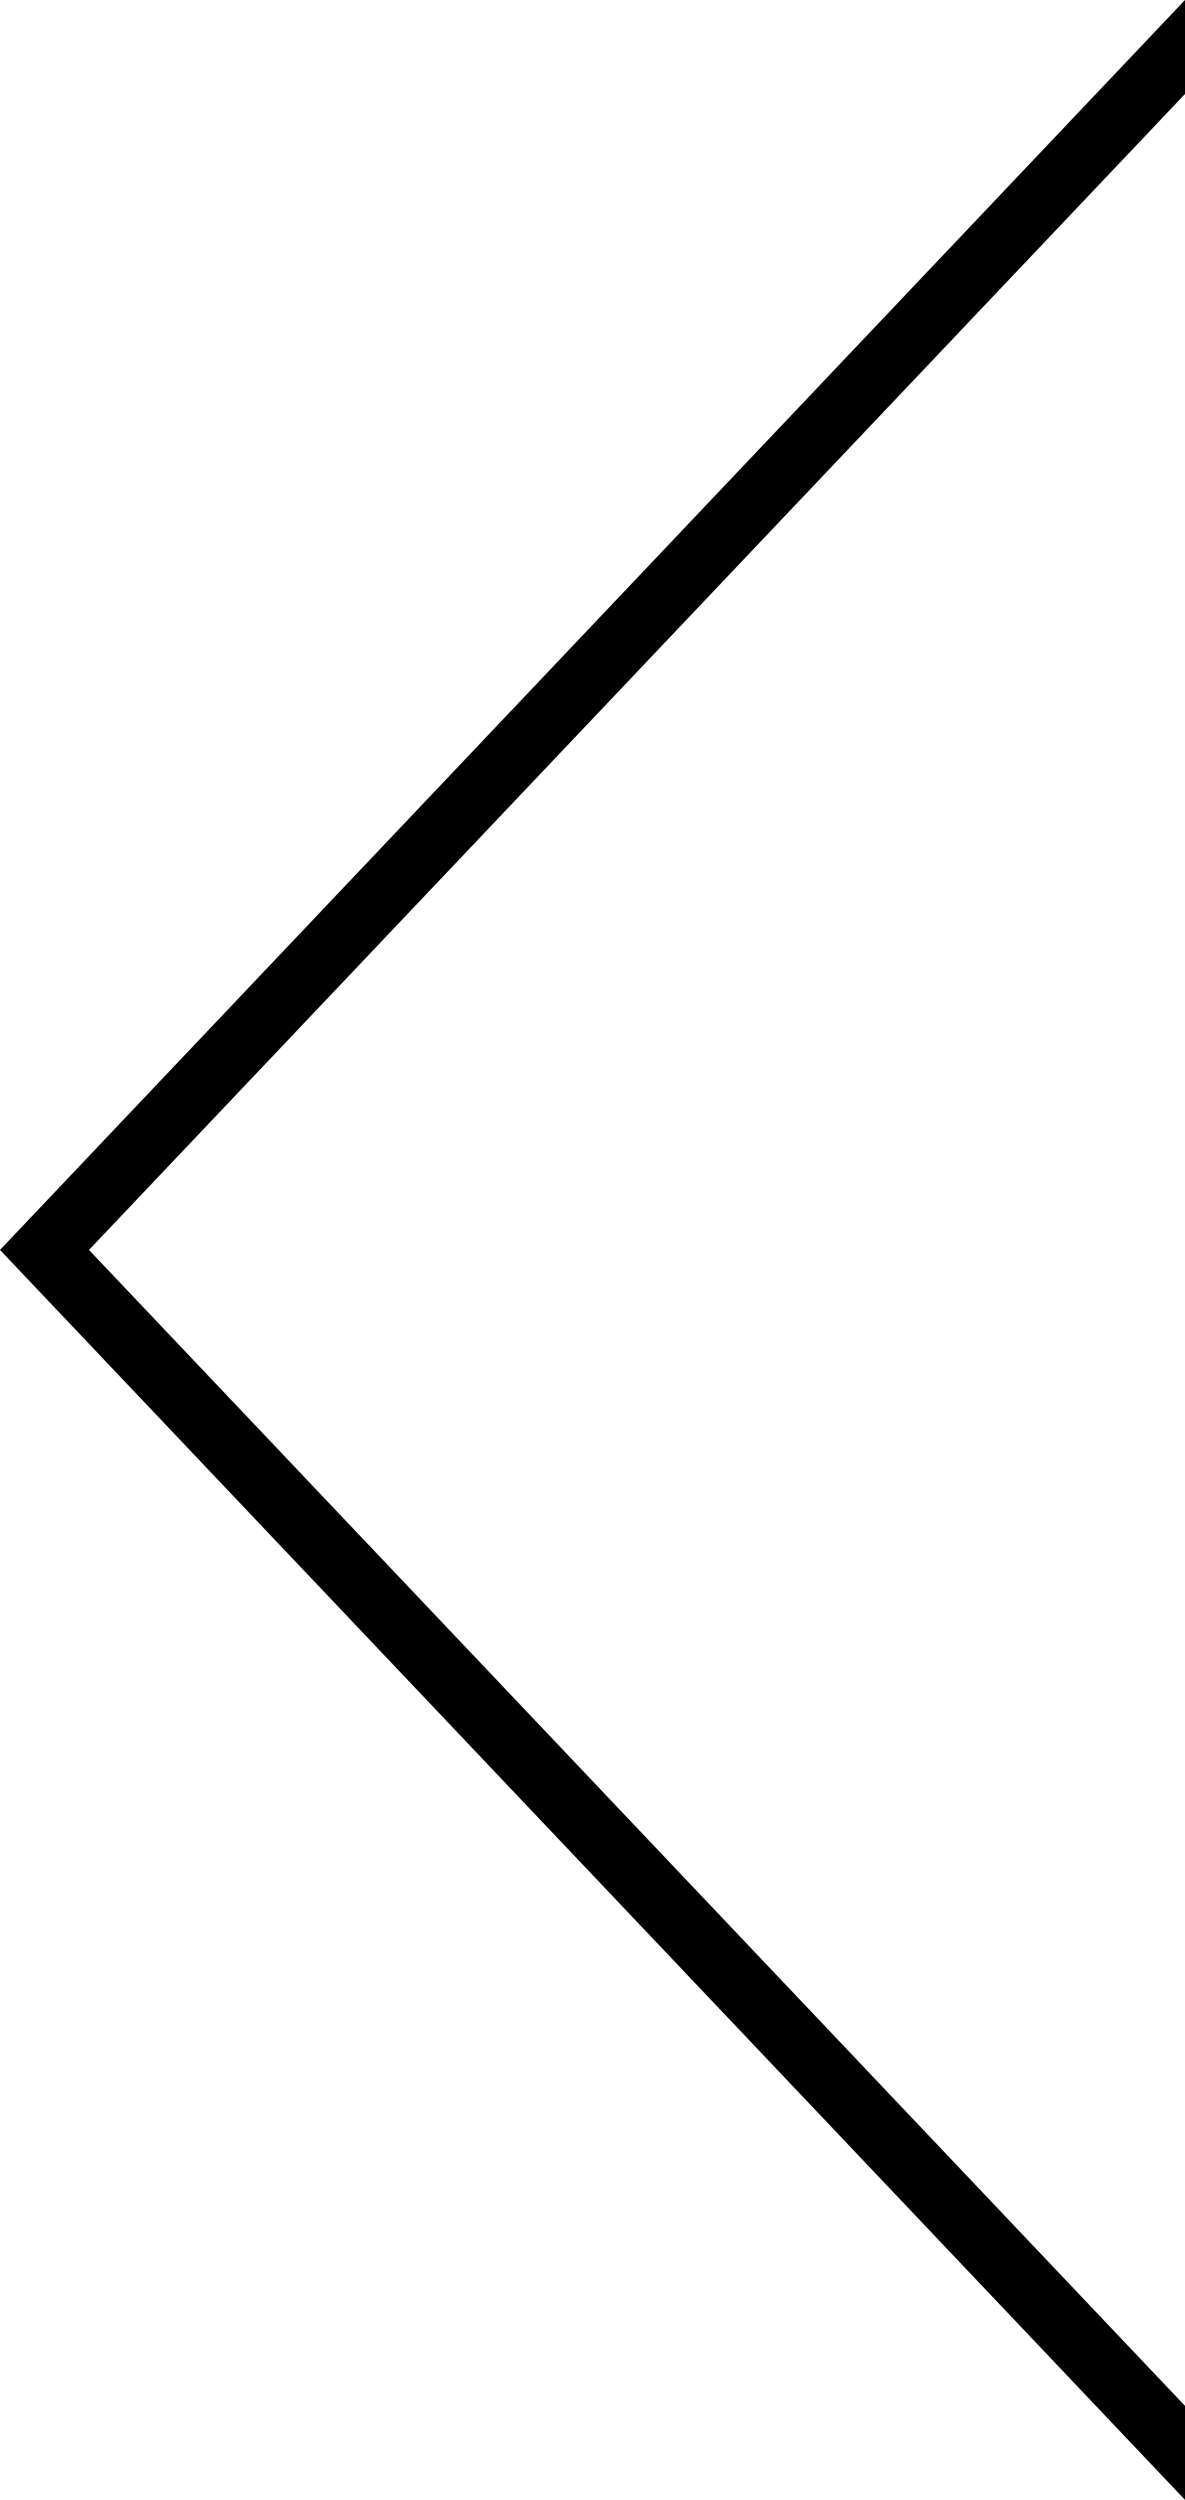 <?xml version="1.0" encoding="UTF-8"?>
<svg id="a" xmlns="http://www.w3.org/2000/svg" width="59" height="124.46" viewBox="0 0 59 124.46">
  <polygon points="59 4.68 59 0 0 62.23 59 124.46 59 119.78 4.43 62.23 59 4.68"/>
</svg>